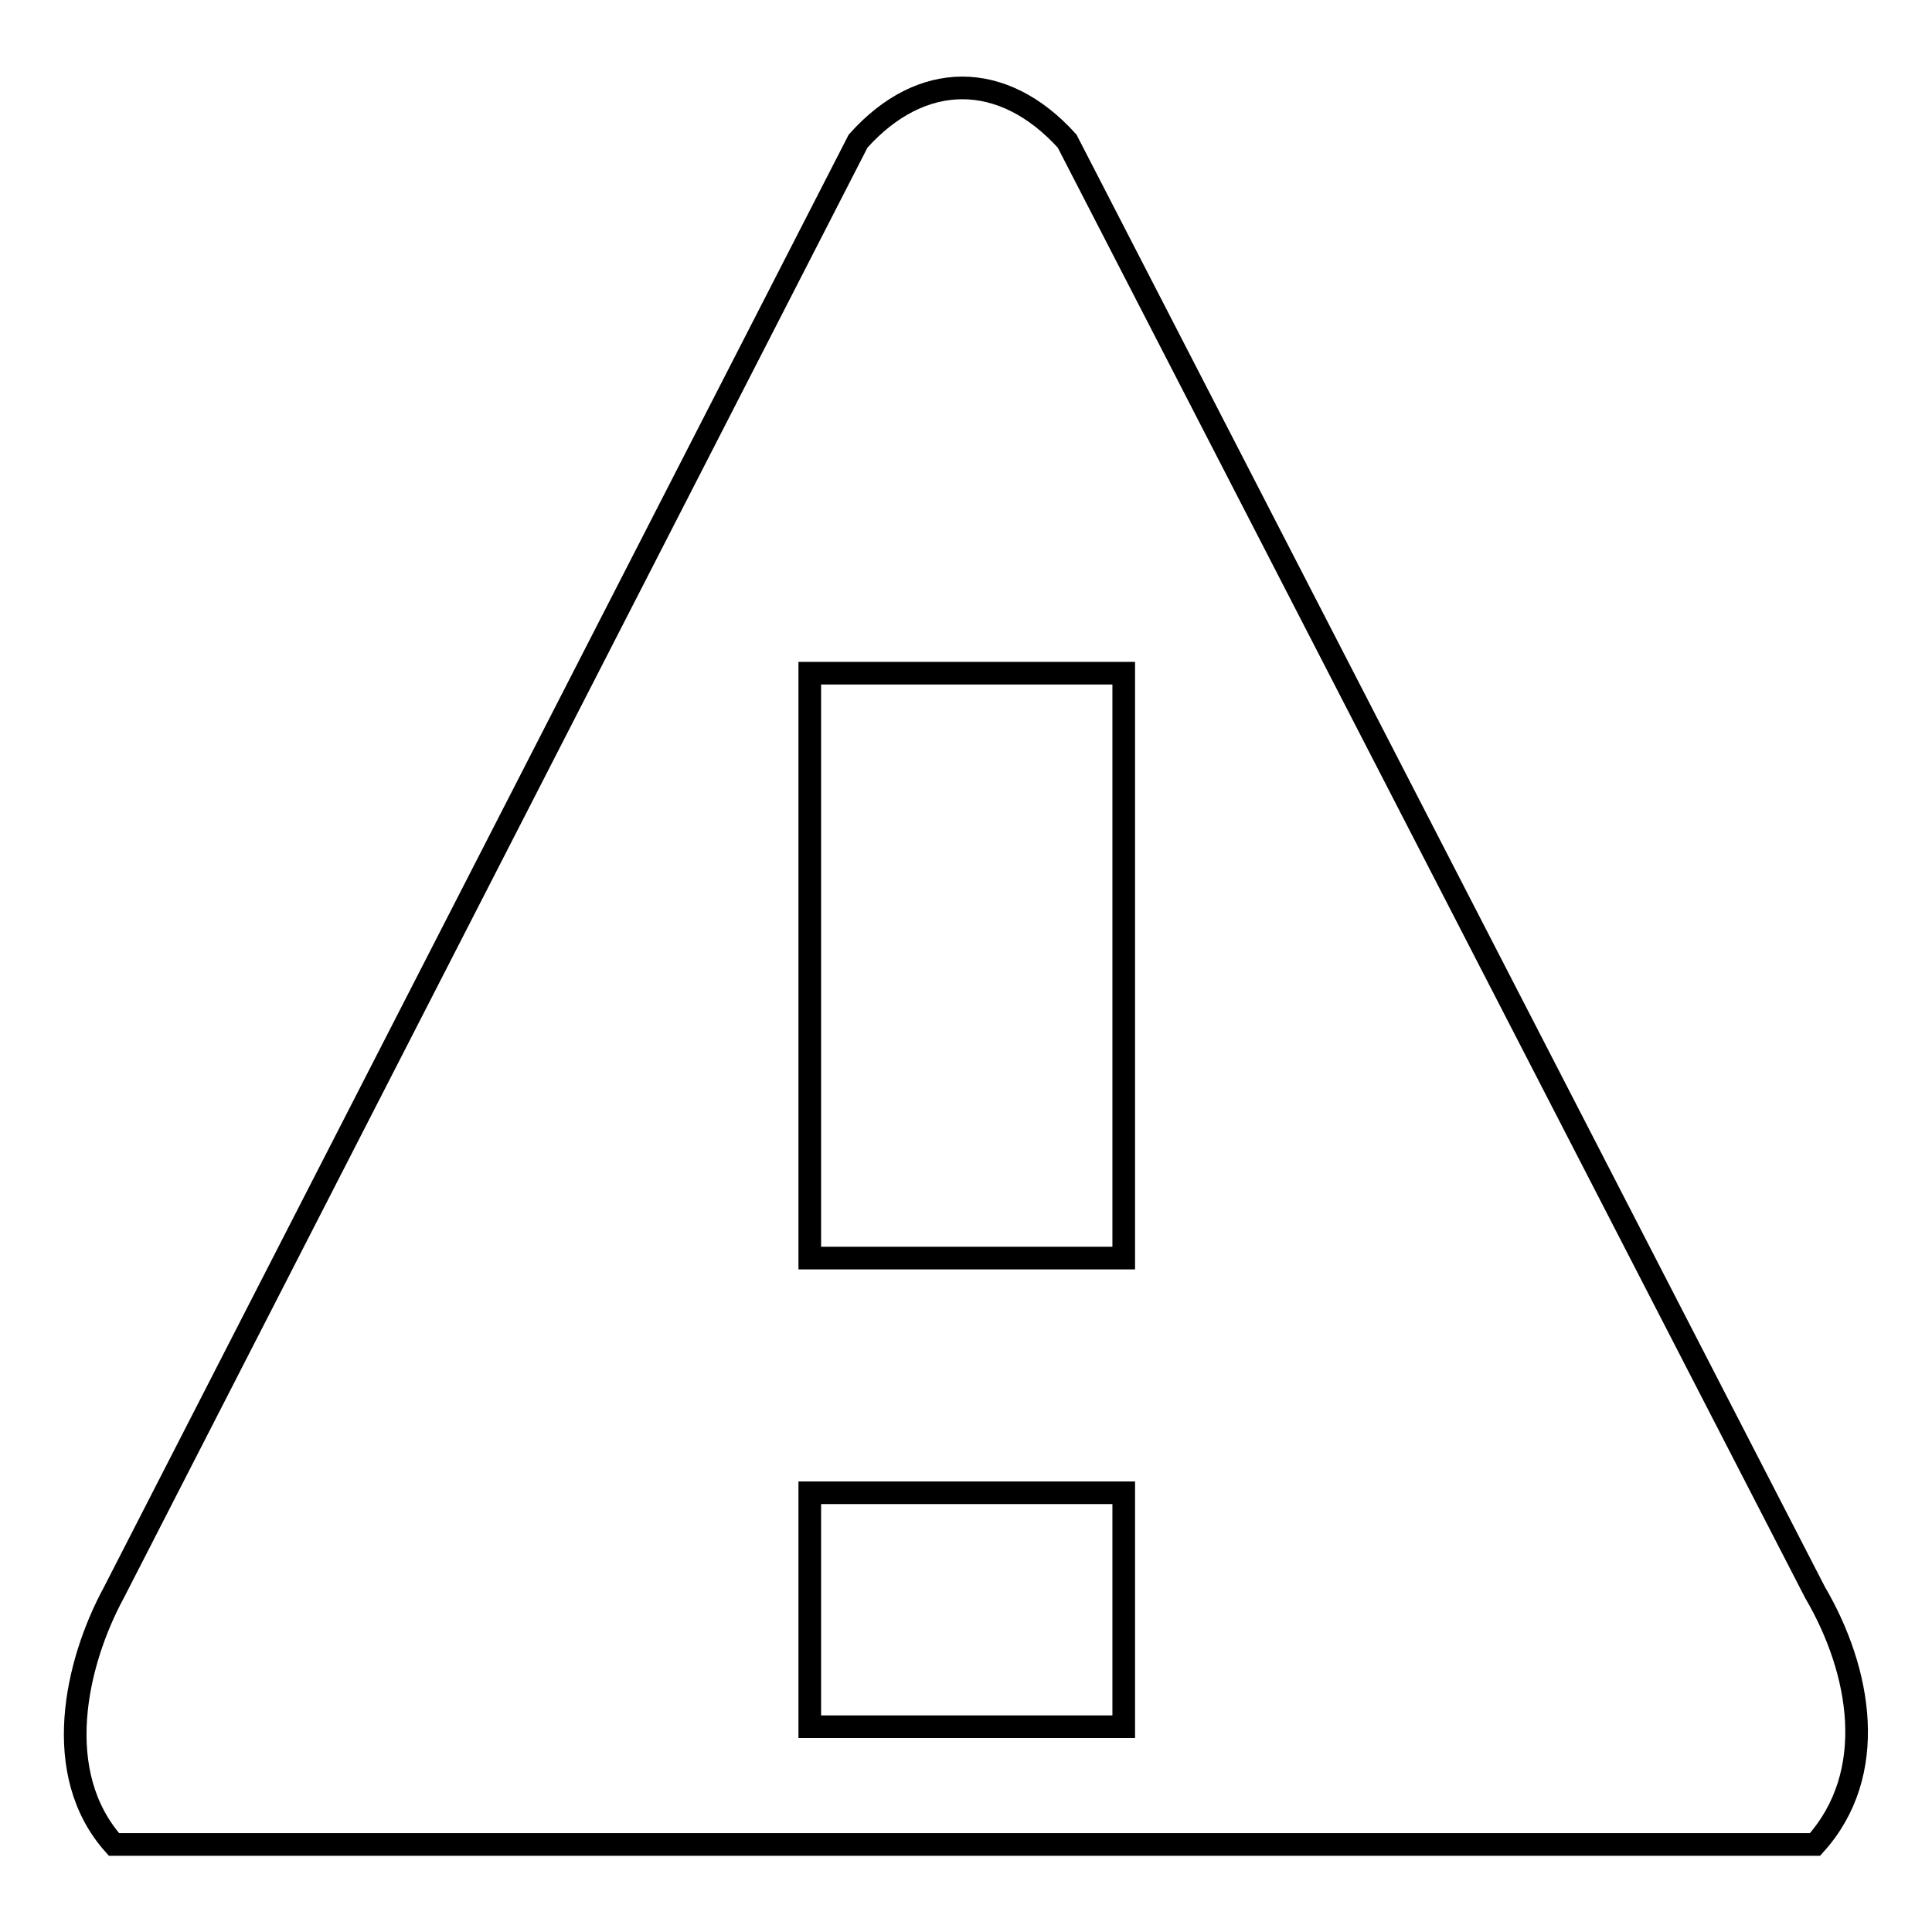 <?xml version="1.0" encoding="utf-8"?>
<!-- Svg Vector Icons : http://www.onlinewebfonts.com/icon -->
<!DOCTYPE svg PUBLIC "-//W3C//DTD SVG 1.1//EN" "http://www.w3.org/Graphics/SVG/1.1/DTD/svg11.dtd">
<svg version="1.1" xmlns="http://www.w3.org/2000/svg" xmlns:xlink="http://www.w3.org/1999/xlink" x="0px" y="0px" viewBox="0 0 256 256" enable-background="new 0 0 256 256" xml:space="preserve">
<g><g><path stroke-width="3" fill-opacity="0" stroke="#000000"  d="M240.5,211L141.4,18.7c-8.5-9.4-19.3-9.4-27.7,0L15.1,211c-5.1,9.4-8.4,24,0,33.4h225.4C249,235,246.6,221.4,240.5,211z M148.9,228.8h-41.6v-31h41.6V228.8z M148.9,166.7h-41.6V89.2h41.6V166.7z"/></g></g>
</svg>